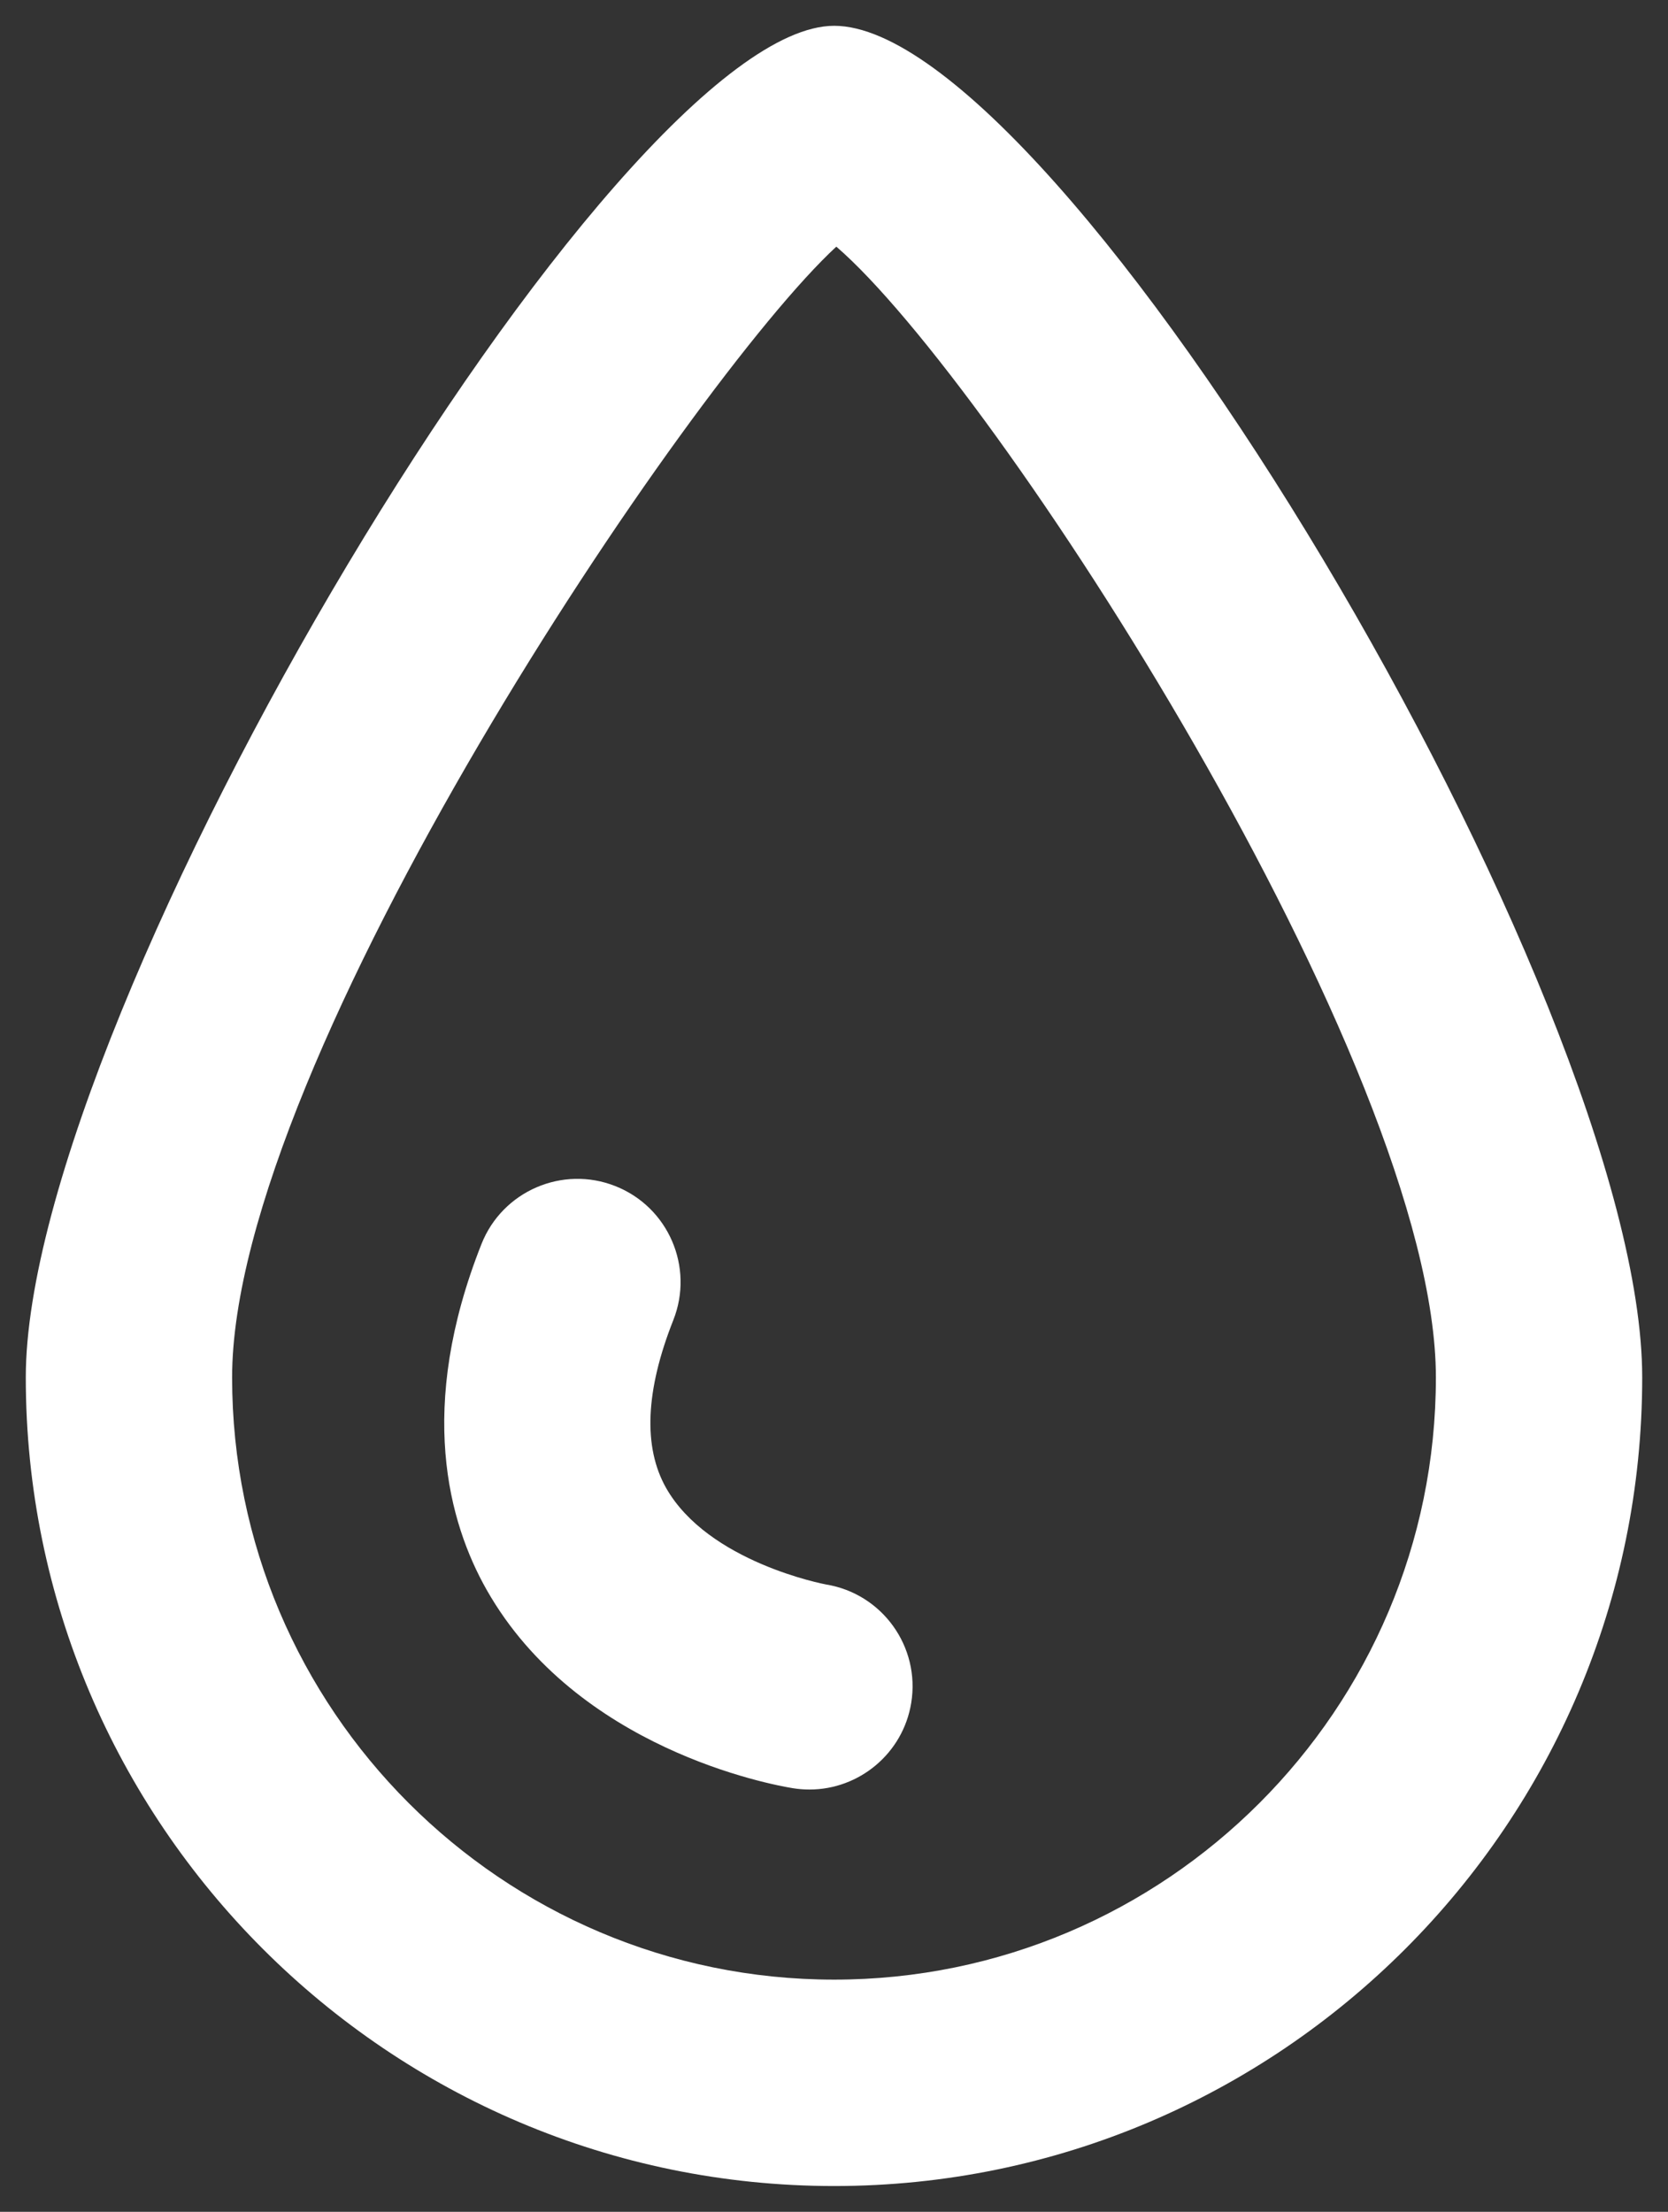 <?xml version="1.0" encoding="UTF-8"?><svg id="Layer_2" xmlns="http://www.w3.org/2000/svg" viewBox="0 0 16.169 21.432"><rect x="0" y="0" width="16.169" height="21.432" fill="#333333" stroke="none"/><defs><style>.cls-1{fill:#fff;}.cls-2{fill:none;stroke:none;stroke-miterlimit:10;stroke-width:0;}</style></defs><g id="Layer_1-2"><path class="cls-1" d="m8.086.25C5.962.25.25,9.797.25,13.347c0,4.32,3.516,7.835,7.836,7.835s7.833-3.515,7.833-7.835C15.919,9.675,10.282.25,8.086.25h0Zm0,18.932c-3.218,0-5.836-2.618-5.836-5.835,0-3.069,4.433-9.644,5.857-10.957,1.521,1.308,5.812,7.933,5.812,10.957,0,3.217-2.616,5.835-5.833,5.835h0Z"/><path class="cls-2" d="m8.086.25C5.962.25.25,9.797.25,13.347c0,4.32,3.516,7.835,7.836,7.835s7.833-3.515,7.833-7.835C15.919,9.675,10.282.25,8.086.25h0Zm0,18.932c-3.218,0-5.836-2.618-5.836-5.835,0-3.069,4.433-9.644,5.857-10.957,1.521,1.308,5.812,7.933,5.812,10.957,0,3.217-2.616,5.835-5.833,5.835h0Z"/><path class="cls-1" d="m8.007,15.353c-.012-.002-1.141-.215-1.55-.935-.224-.396-.201-.943.07-1.627.203-.513-.048-1.095-.562-1.298-.512-.203-1.095.048-1.298.562-.629,1.588-.319,2.699.051,3.351.875,1.54,2.756,1.887,2.967,1.921.055.009.109.013.162.013.481,0,.906-.349.986-.839.089-.545-.281-1.059-.826-1.148h0Z"/><path class="cls-2" d="m8.007,15.353c-.012-.002-1.141-.215-1.55-.935-.224-.396-.201-.943.07-1.627.203-.513-.048-1.095-.562-1.298-.512-.203-1.095.048-1.298.562-.629,1.588-.319,2.699.051,3.351.875,1.54,2.756,1.887,2.967,1.921.055.009.109.013.162.013.481,0,.906-.349.986-.839.089-.545-.281-1.059-.826-1.148h0Z"/></g></svg>
